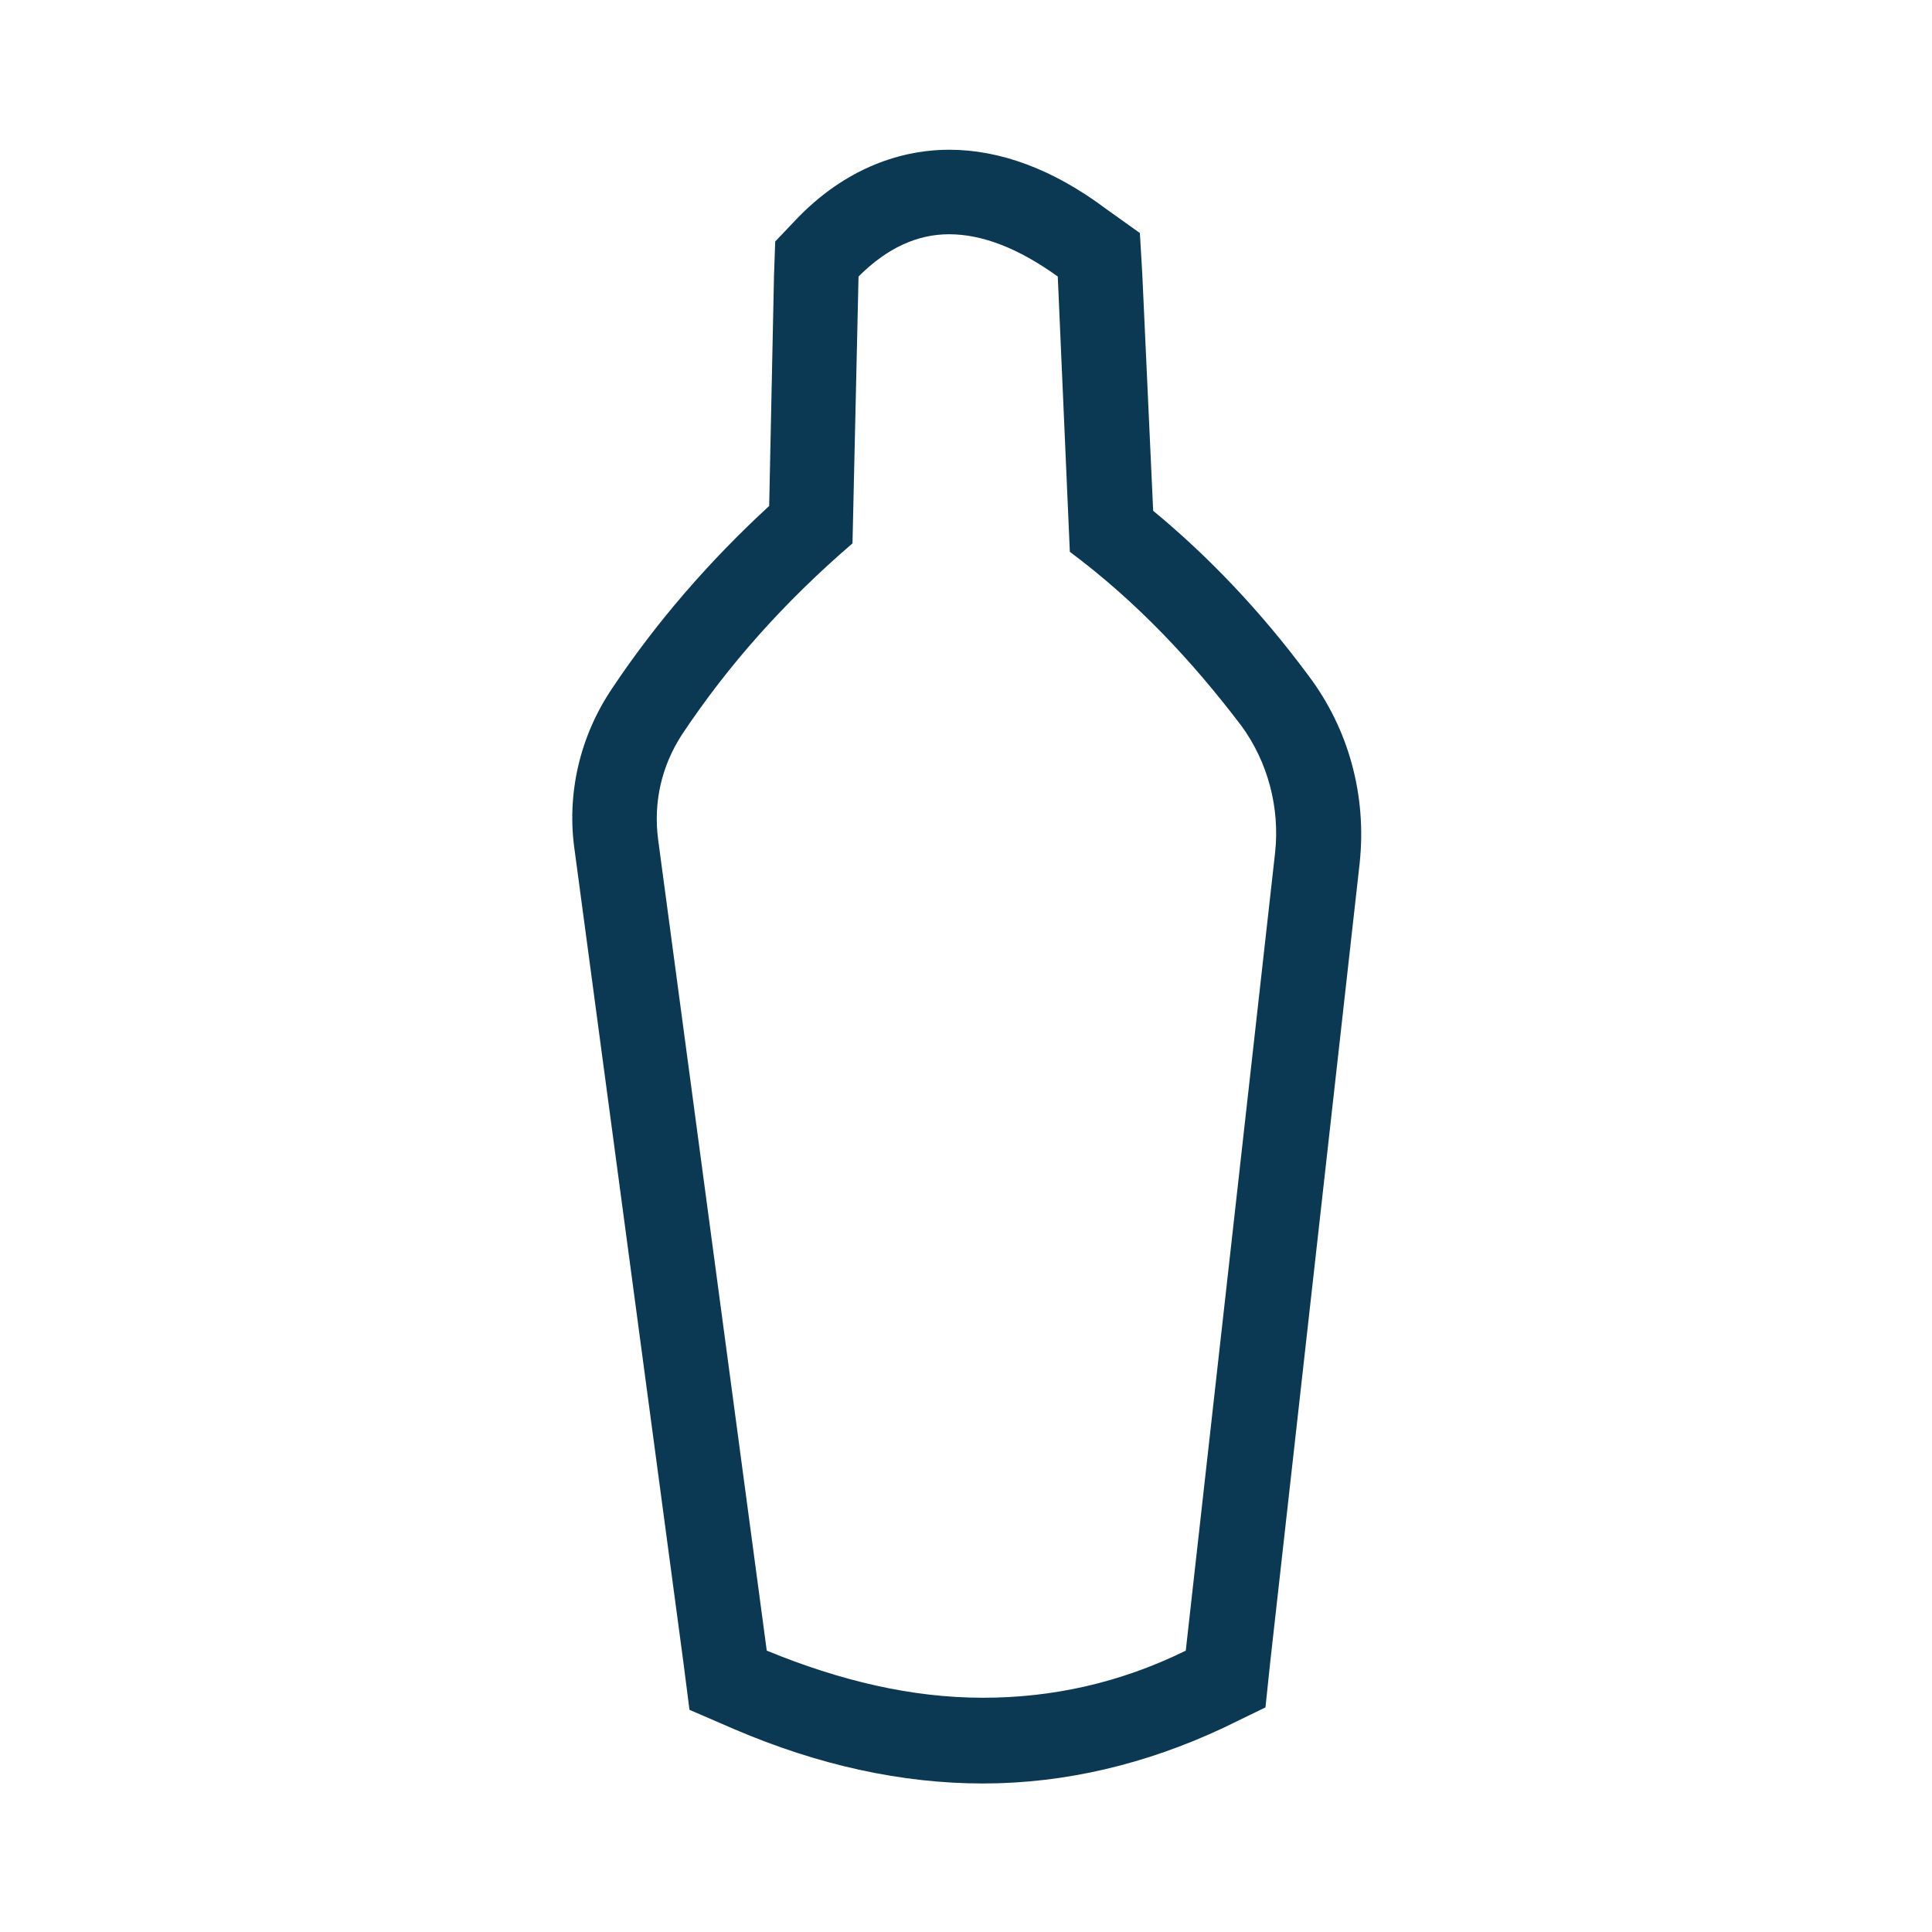 <?xml version="1.0" encoding="UTF-8"?> <svg xmlns="http://www.w3.org/2000/svg" xmlns:xlink="http://www.w3.org/1999/xlink" version="1.1" id="Layer_1" x="0px" y="0px" viewBox="0 0 160 160" style="enable-background:new 0 0 160 160;" xml:space="preserve"> <style type="text/css"> .st0{fill:none;} .st1{fill:#0B3954;} </style> <g> <path class="st1" d="M78.6,19.4c2.8,0,5.8,1.2,9,3.5l1,22.8c5.5,4.1,10.1,9,14.2,14.4c2.2,3,3.2,6.8,2.8,10.5l-7.4,66.1 c-5.5,2.7-11.1,3.9-16.8,3.9c-5.9,0-11.8-1.4-17.9-3.9l-9-67.2c-0.4-3.1,0.3-6.1,2-8.7c3.8-5.7,8.4-10.9,14.1-15.8l0.5-22.1 C73.5,20.5,76,19.4,78.6,19.4 M78.6,12.4c-3.2,0-8,1-12.5,5.6l-1.9,2l-0.1,2.8l-0.4,19.1c-5,4.6-9.4,9.7-13,15.1 c-2.7,4-3.8,8.8-3.1,13.5l9,67.2l0.5,3.9l3.7,1.6c7,3,13.9,4.5,20.6,4.5c6.8,0,13.5-1.6,19.9-4.6l3.5-1.7l0.4-3.8l7.4-66.1 c0.6-5.6-0.9-11.1-4.2-15.5c-4-5.4-8.3-9.9-12.9-13.7l-0.9-19.6l-0.2-3.4l-2.8-2C87.2,14,82.8,12.4,78.6,12.4L78.6,12.4z"></path> </g> </svg> 